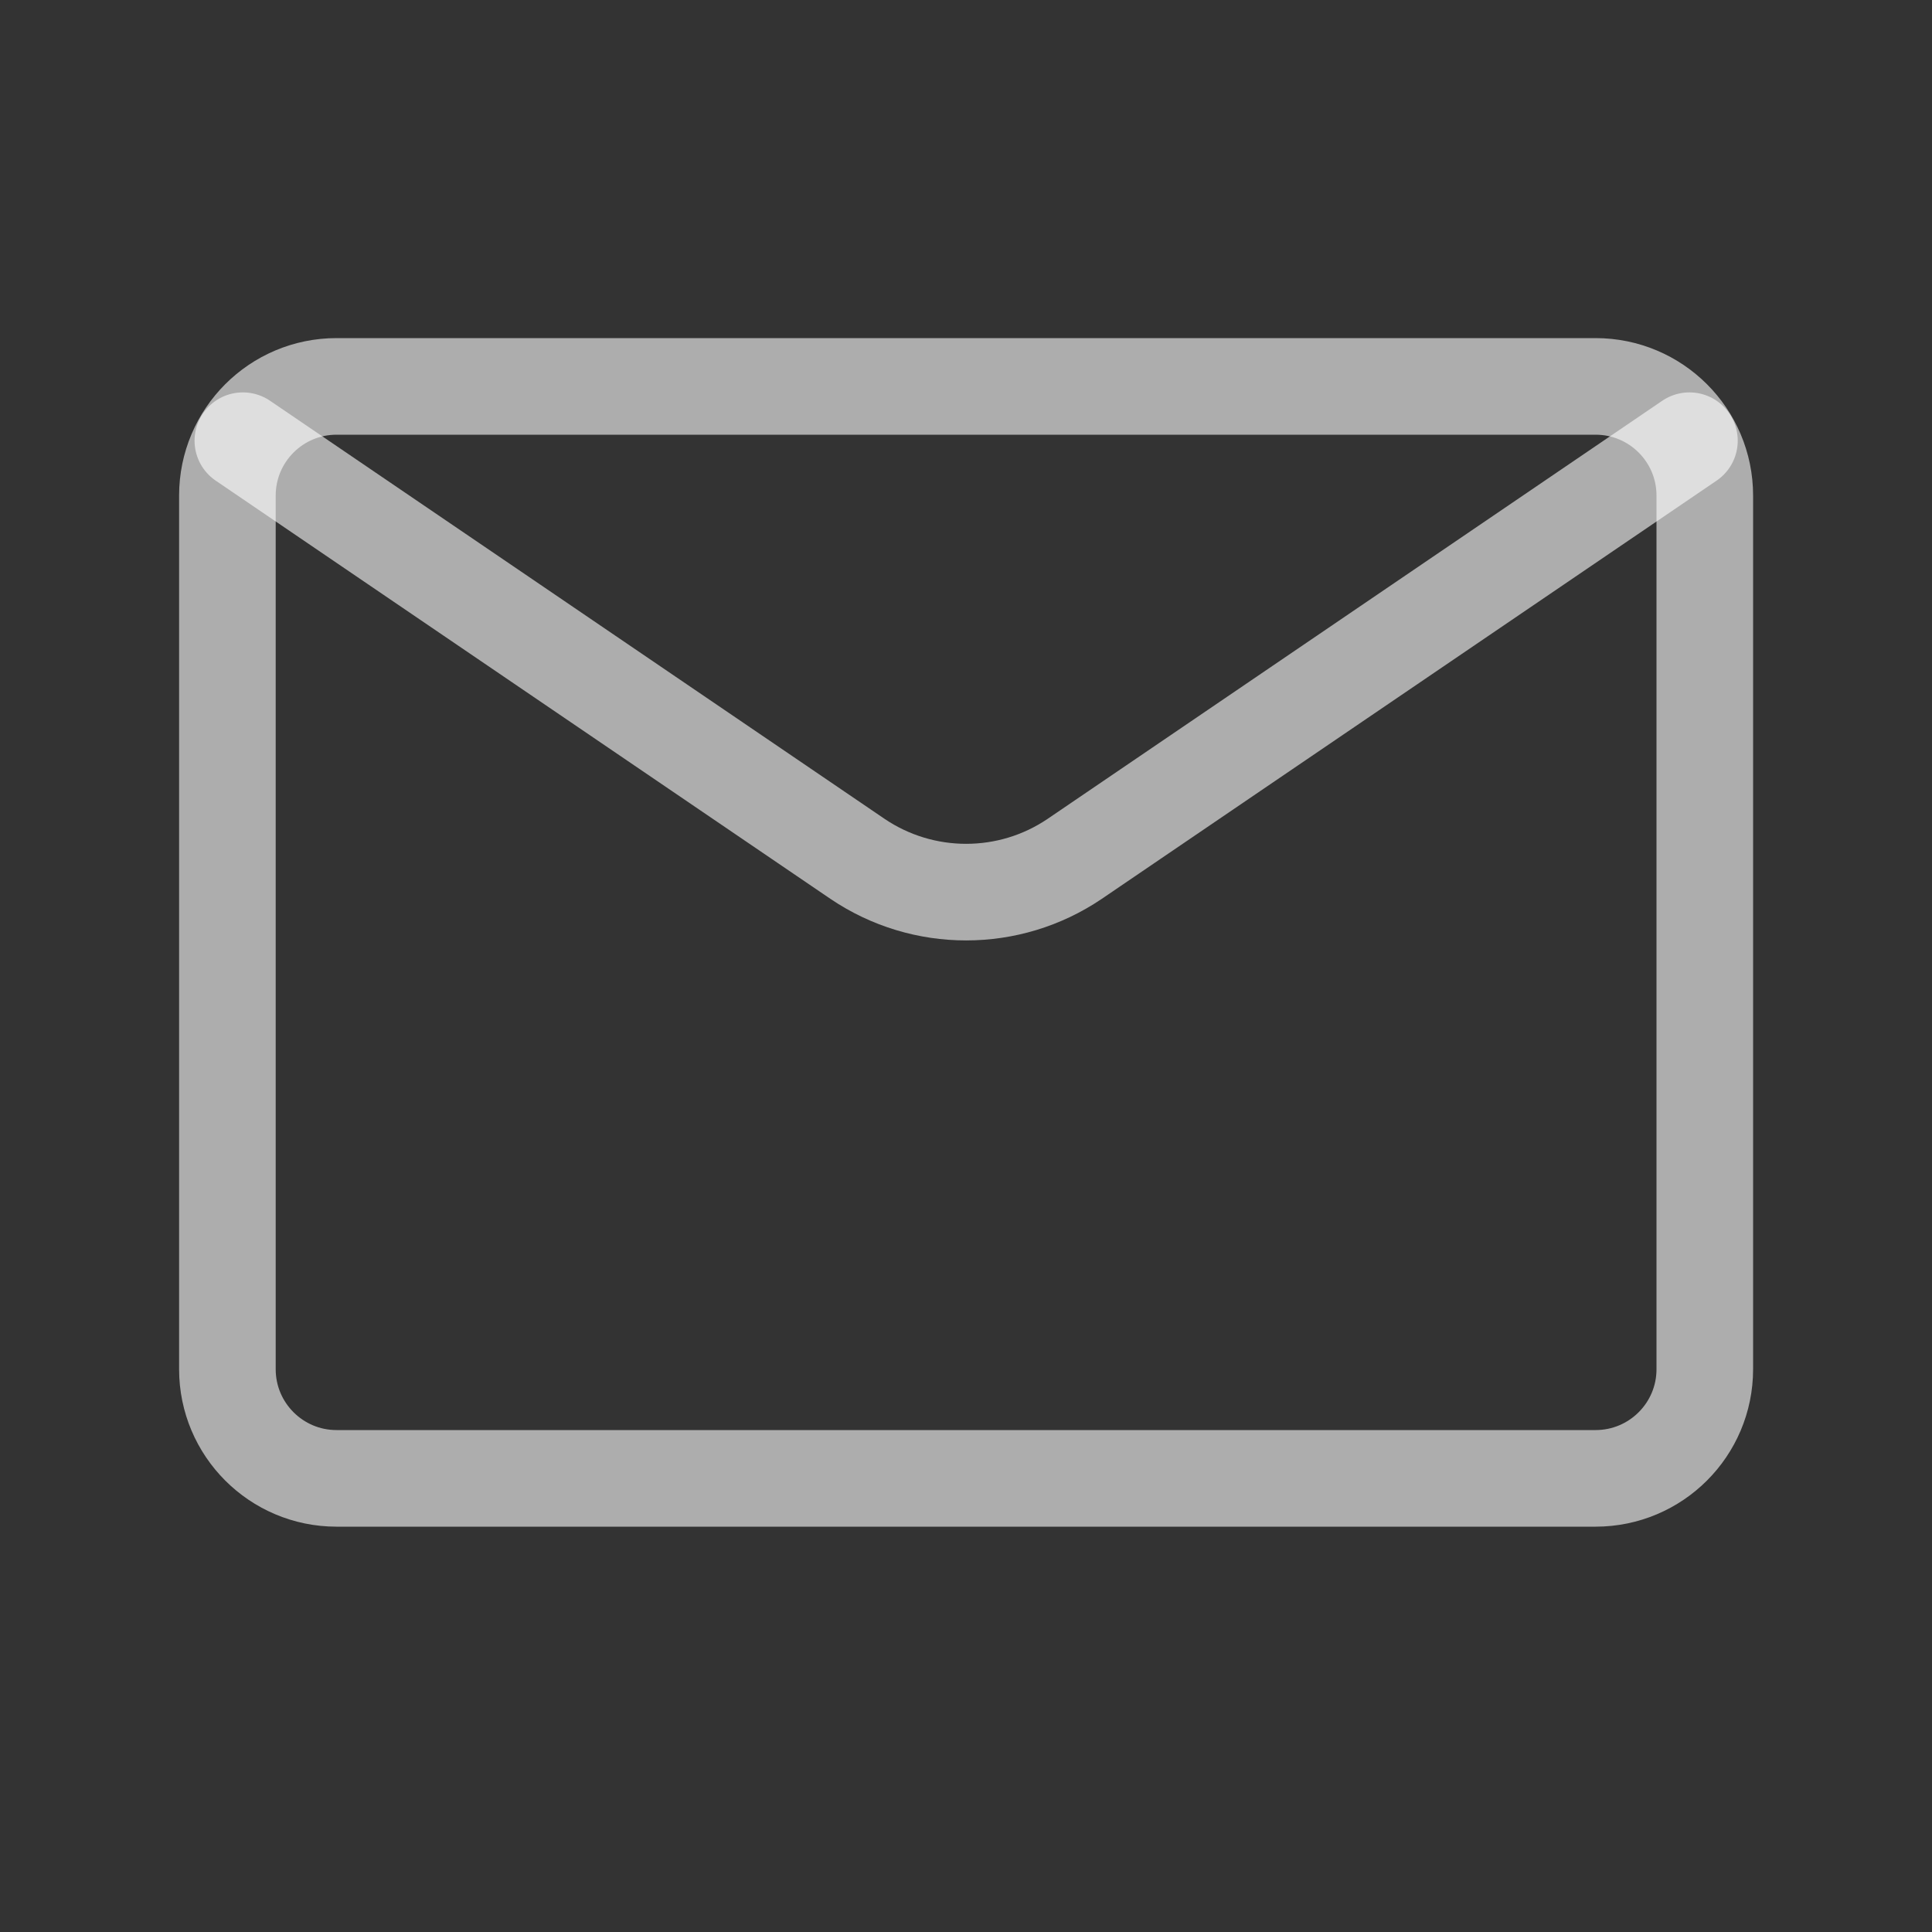 <svg width="20" height="20" viewBox="0 0 20 20" fill="none" xmlns="http://www.w3.org/2000/svg">
<rect x="0" y="0" width="20" height="20" fill="#333333" stroke="none"/>
<path d="M16.517 4H3.484C2.86 4 2.354 4.506 2.354 5.13V14.174C2.354 14.798 2.86 15.304 3.484 15.304H16.517C17.142 15.304 17.648 14.798 17.648 14.174V5.13C17.648 4.506 17.142 4 16.517 4Z" stroke="white" stroke-opacity="0.6" stroke-linecap="round"/>
<path d="M17.489 4.562L11.125 8.891C10.447 9.35 9.556 9.35 8.877 8.891L2.514 4.562" stroke="white" stroke-opacity="0.6" stroke-linecap="round"/>
</svg>
